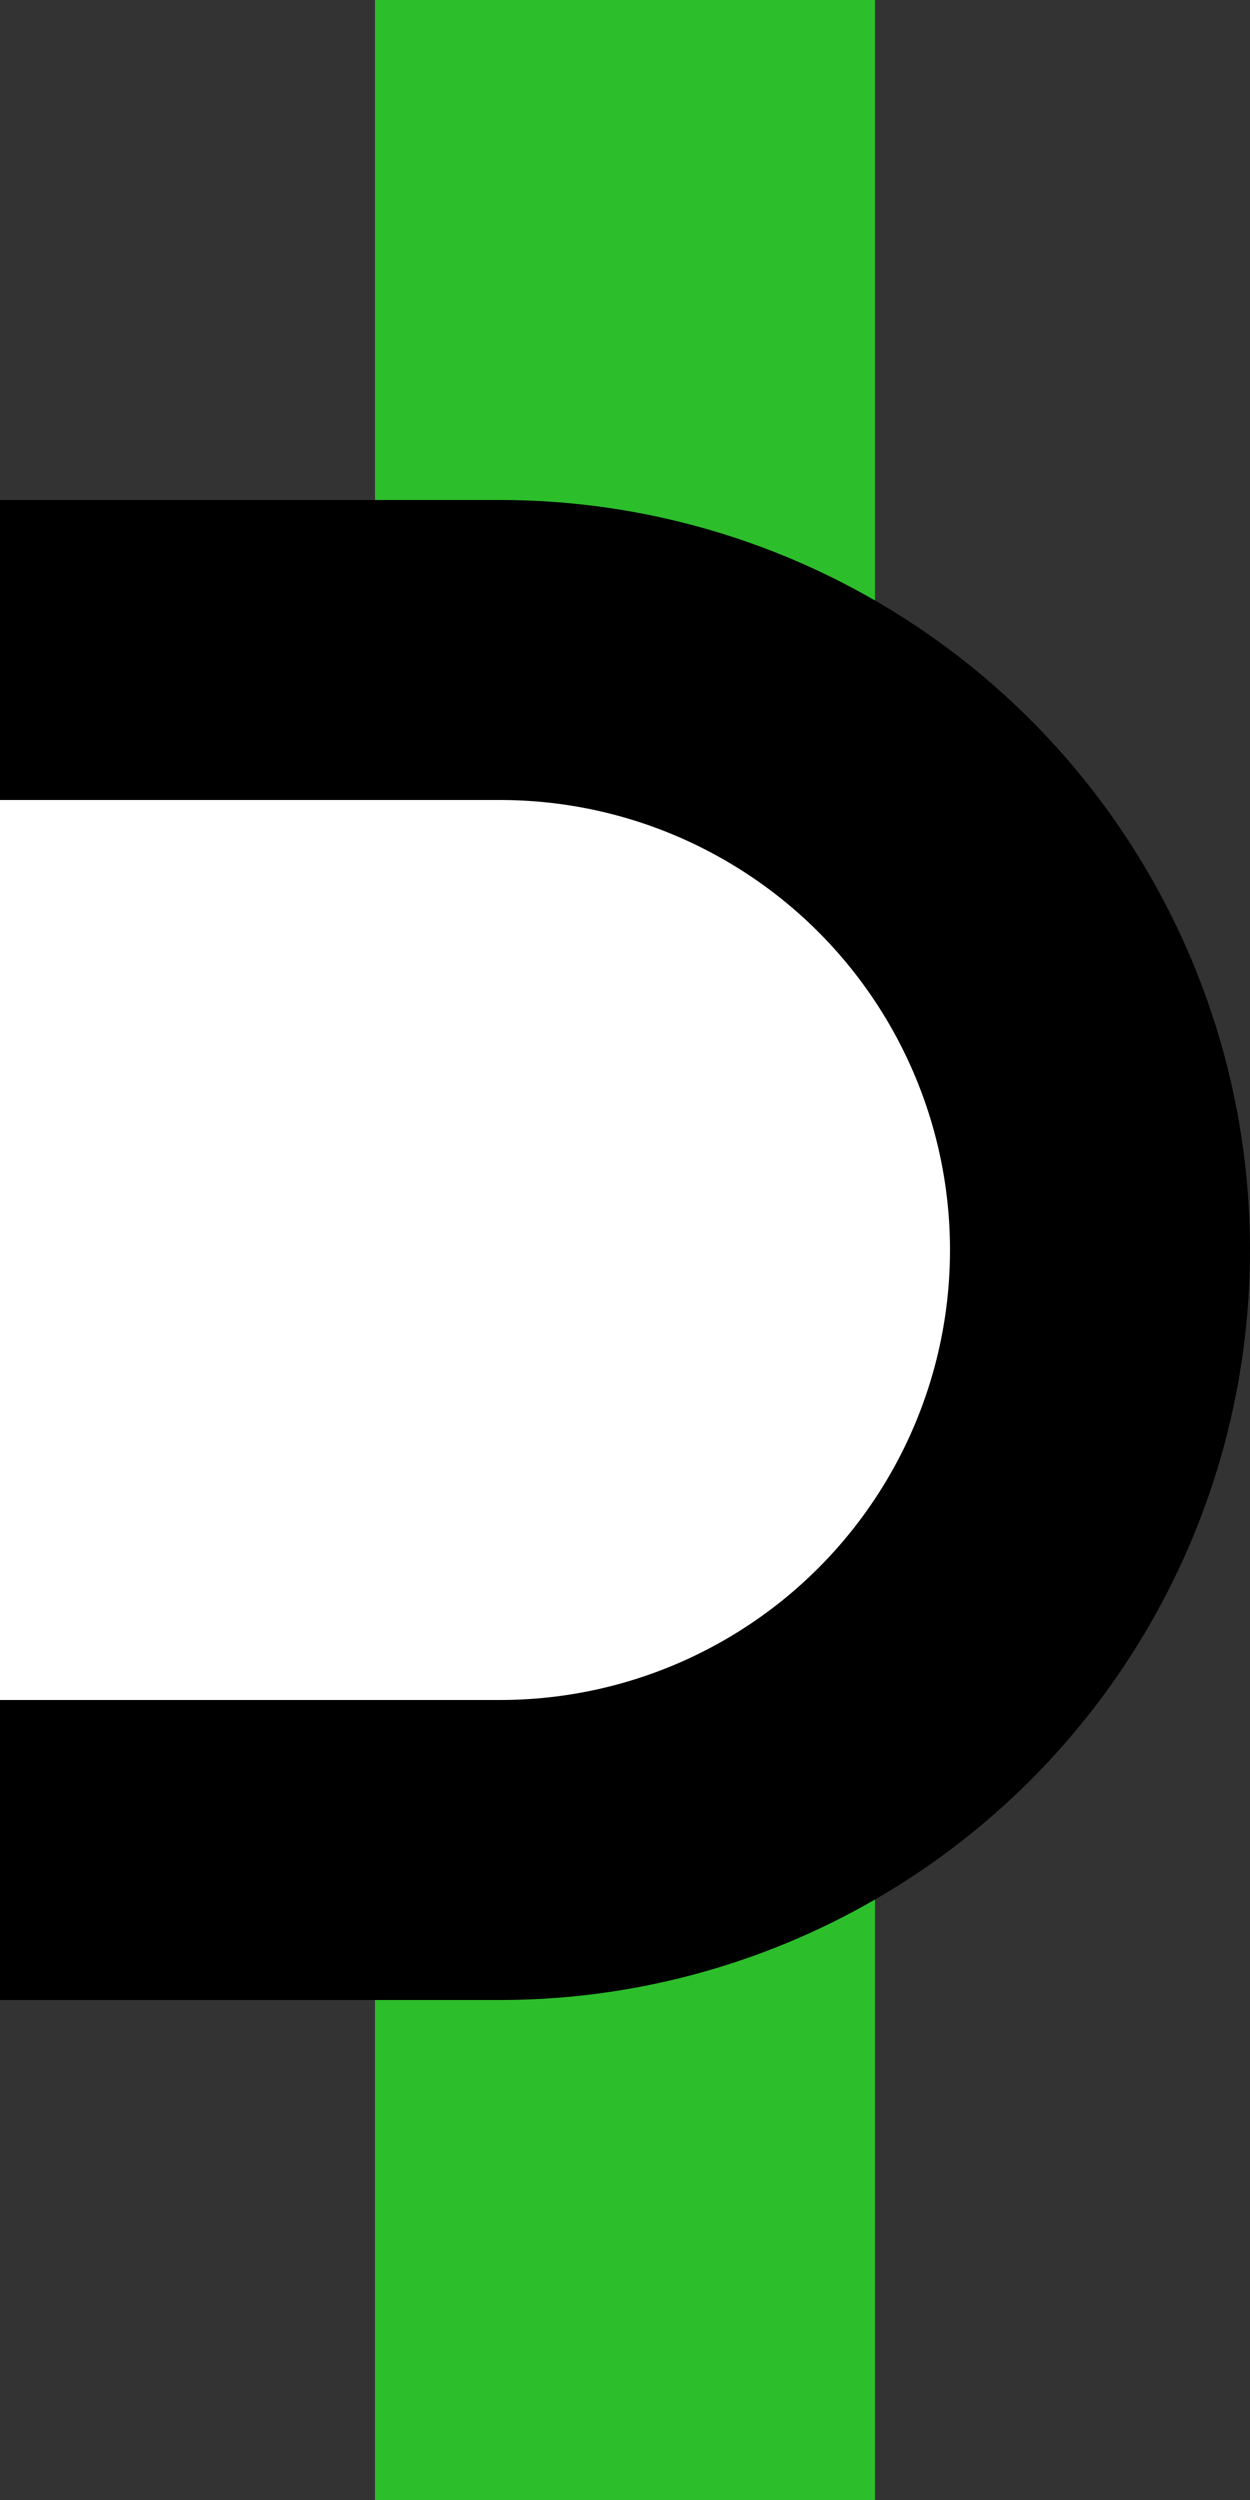 ﻿<?xml version="1.0" encoding="UTF-8" standalone="no"?>
<svg xmlns="http://www.w3.org/2000/svg" width="250" height="500">
<rect width="100%" height="100%" fill="#333333" stroke="none"/>
<g style="fill:#2DBE2C;stroke:none">
<rect width="100" height="500" x="75" y="0" />
<g style="stroke: #000; stroke-width: 60; fill: #ffffff;">
	<circle cx="100" cy="250" r="120" />
	<path d="M 100,130 H -500" />
	<path d="M 100,370 H -500" />
	</g>
<g style="stroke:#ffffff; stroke-width:180; fill:none;">
	<path d="M 100,250 H -500" />
	</g>
</g>
</svg>
